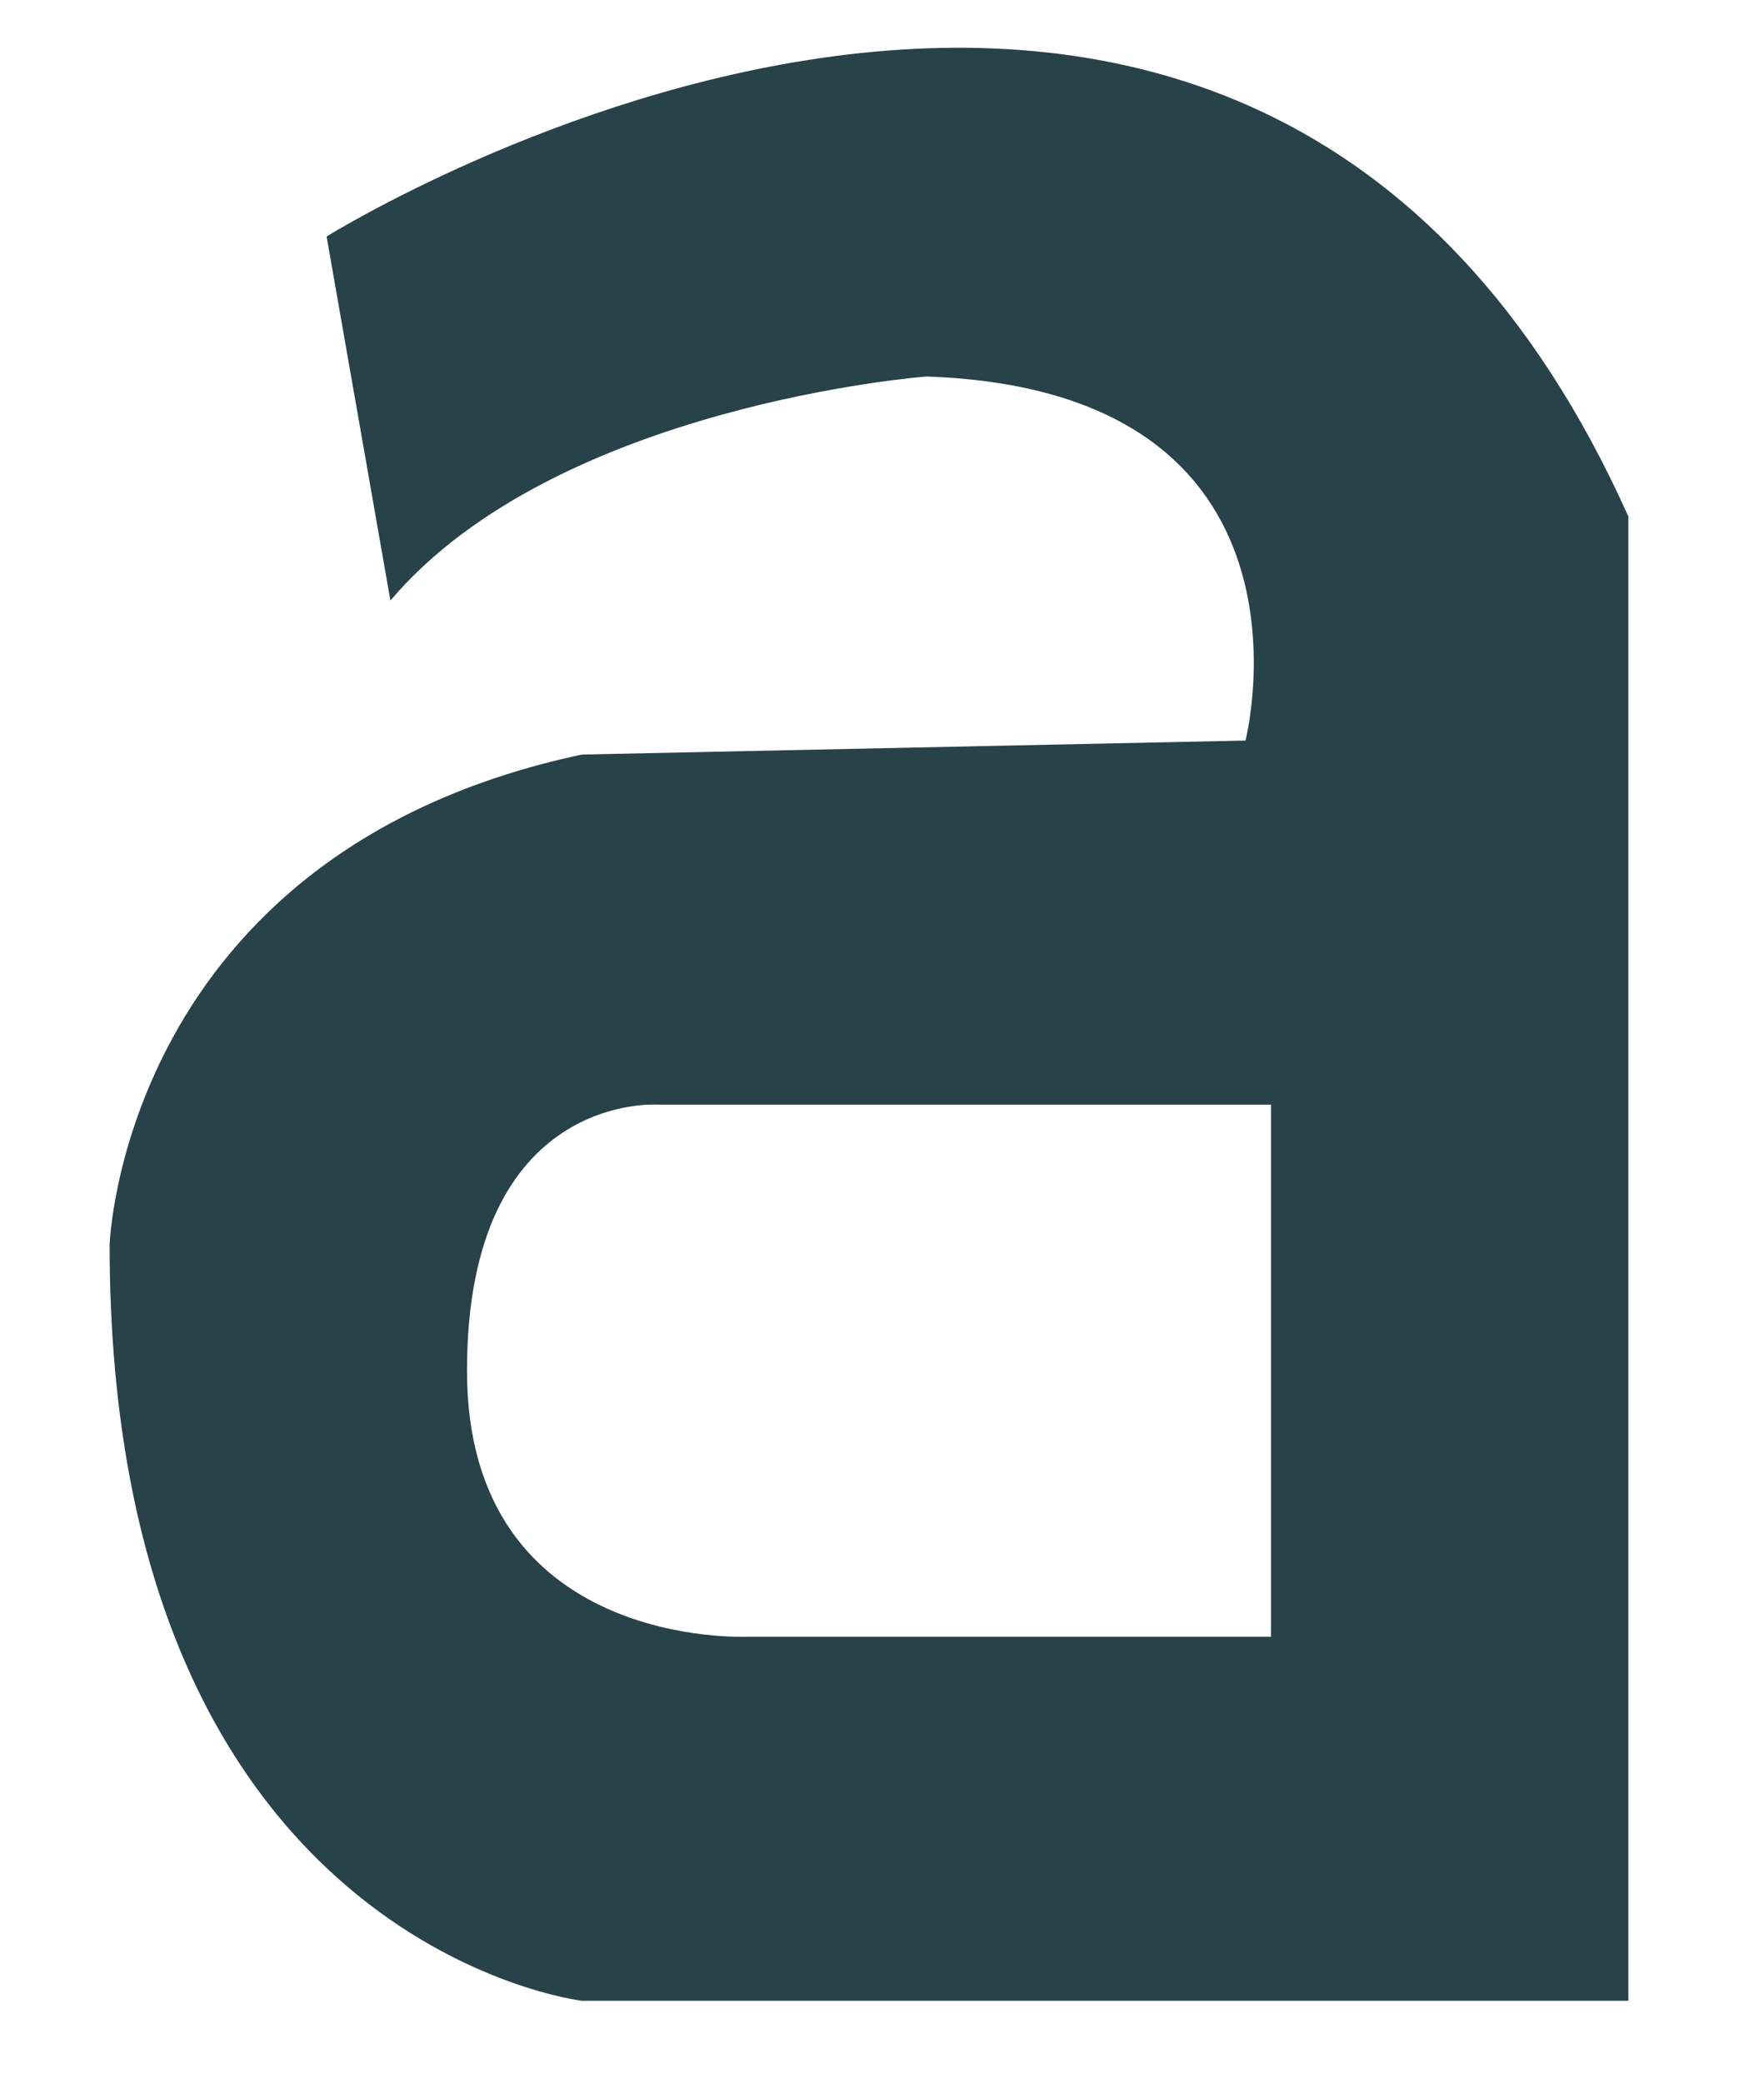 <?xml version="1.0" encoding="utf-8"?>
<!-- Generator: Adobe Illustrator 28.1.0, SVG Export Plug-In . SVG Version: 6.00 Build 0)  -->
<svg version="1.1" id="Vrstva_1" xmlns="http://www.w3.org/2000/svg" xmlns:xlink="http://www.w3.org/1999/xlink" x="0px" y="0px"
	 viewBox="0 0 499 589" style="enable-background:new 0 0 499 589;" xml:space="preserve">
<style type="text/css">
	.st0{fill:#274249;}
</style>
<path class="st0" d="M92.39,66.88l18.05,102.94c46.93-55.43,151.63-63.35,151.63-63.35c115.53,3.96,90.26,102.94,90.26,102.94
	l-187.74,3.96C34.62,241.1,31.01,351.96,31.01,351.96c0,197.97,133.58,213.81,133.58,213.81h296.05v-419.7
	C352.33-95.45,92.39,66.88,92.39,66.88z M359.55,462.82H211.53c0,0-79.43,3.96-79.43-75.23s54.15-75.23,54.15-75.23h173.29V462.82z"
	/>
</svg>
